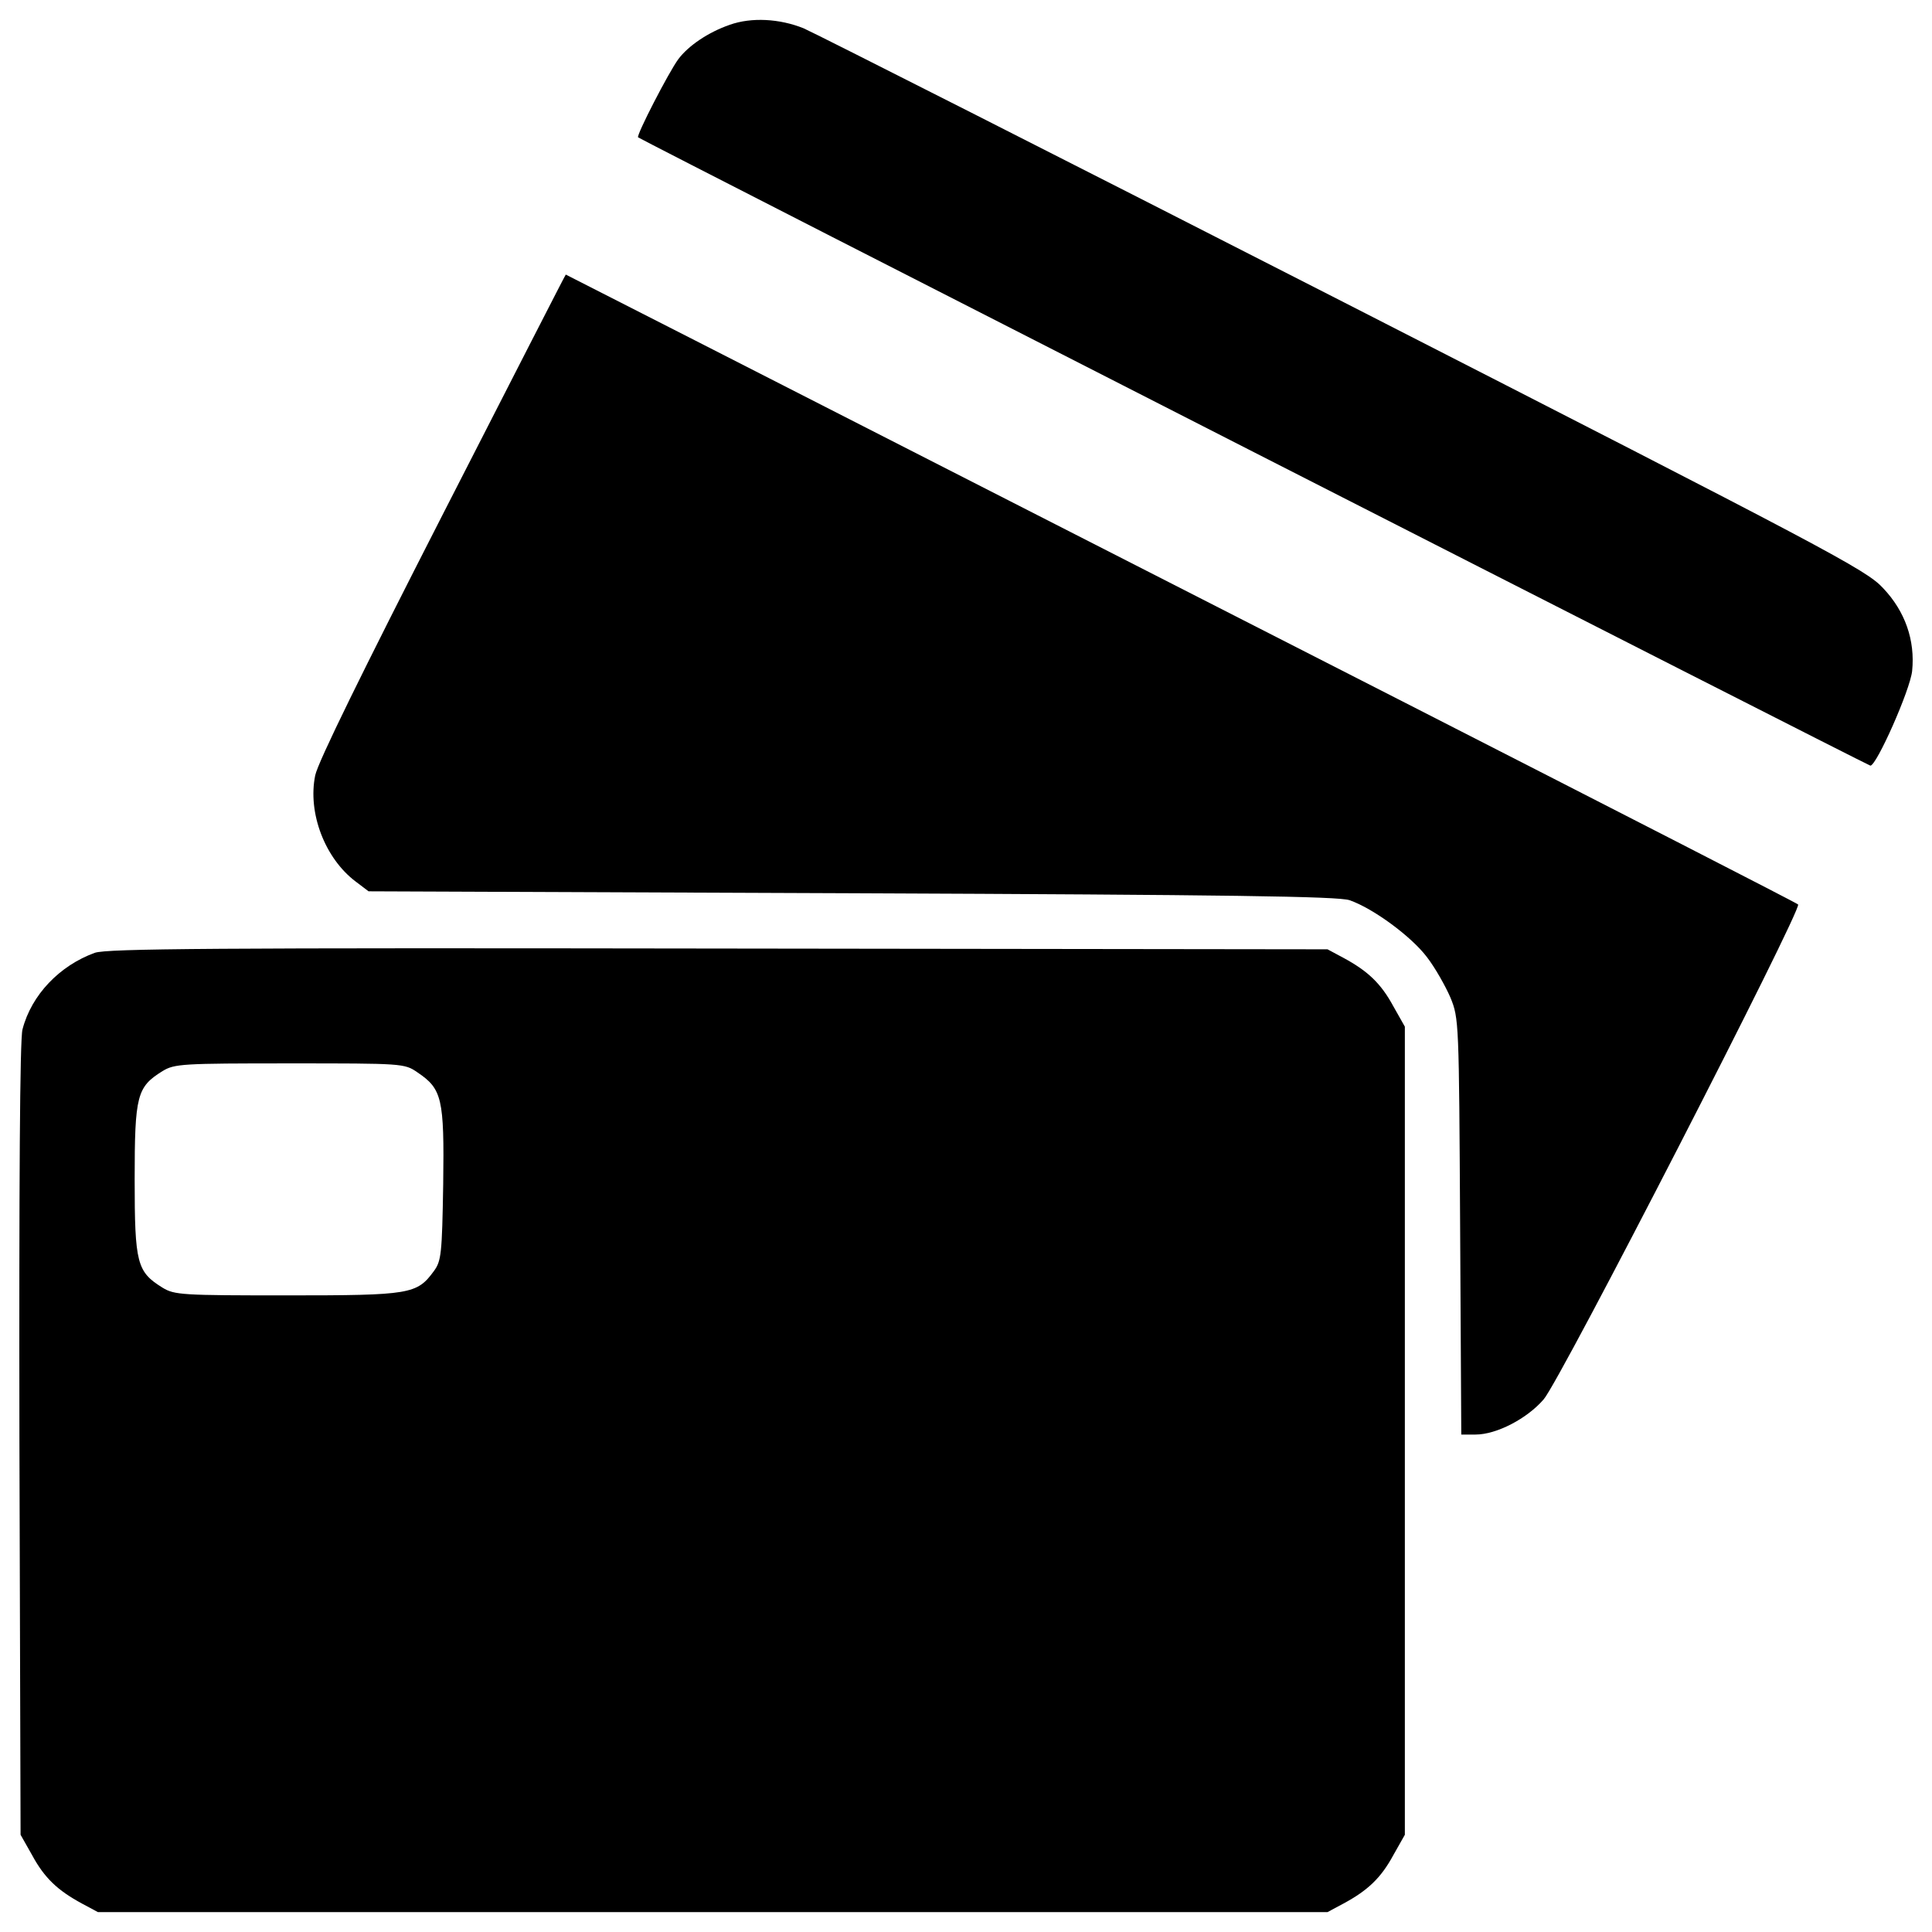 <?xml version="1.0" encoding="UTF-8"?> <!-- Svg Vector Icons : http://www.onlinewebfonts.com/icon --> <svg xmlns="http://www.w3.org/2000/svg" xmlns:xlink="http://www.w3.org/1999/xlink" x="0px" y="0px" viewBox="0 0 1000 1000" xml:space="preserve">  <g><g transform="translate(0,511) scale(0.1,-0.1)"><path d="M3777,4981.6c-110.1-38-214.1-108.1-266.2-178.1c-50-68-218.1-394.3-208.1-404.3c16-14,6366.3-3252.2,6378.4-3252.2c32,0,206.1,392.3,216.1,490.3c16,158.1-36,308.2-150.1,428.3c-88.1,96.1-276.2,194.1-2785.9,1477c-1481,756.5-2741.9,1395-2801.9,1421C4035.2,5013.6,3889.1,5021.6,3777,4981.6z"></path><path d="M2290,2443.9c-414.3-810.6-644.4-1278.9-658.4-1346.9c-40-194.1,50-430.3,210.1-550.4l66-50l2501.7-10c1949.3-8,2517.7-16,2575.8-36c122.1-42,320.2-188.1,400.3-294.2c42-54,96.1-150.1,122.1-210.1c44-108.1,44-124.1,50-1184.8l6-1076.7h74.1c108.1,0,266.2,82.1,352.3,182.1c86.1,98.1,1340.9,2541.7,1316.9,2561.7c-8,8-922.6,476.3-2035.4,1044.7c-4014.7,2049.4-4343,2215.5-4343,2215.5C2926.4,3688.7,2640.2,3128.3,2290,2443.9z"></path><path d="M490.8,178.3C308.6,112.3,162.5-39.8,116.5-217.9c-14-46-18-810.6-16-2121.4l6-2047.4l60-106.1c64-118.1,132.1-182.1,258.2-250.2l82.1-44h3182.2h3182.2l82.1,44c126.1,68,194.1,132.1,258.2,250.2l60,106.1v2091.4v2091.4l-60,106.1c-64,118.1-132.1,182.1-258.2,250.2l-82.1,44l-3152.1,4C1103.2,204.3,554.8,200.3,490.8,178.3z M2159.9-440.1C2288-526.2,2300-574.2,2294-1018.5c-6-362.2-10-398.3-48-450.3c-88.1-120.1-120.1-126.1-758.5-126.1c-544.4,0-584.4,2-646.4,40c-132.1,82.1-144.1,124.1-144.1,560.4c0,436.3,12,478.3,144.1,560.4c62,38,102.1,40,658.4,40C2081.8-394.1,2093.8-394.1,2159.9-440.1z"></path></g></g> </svg> 